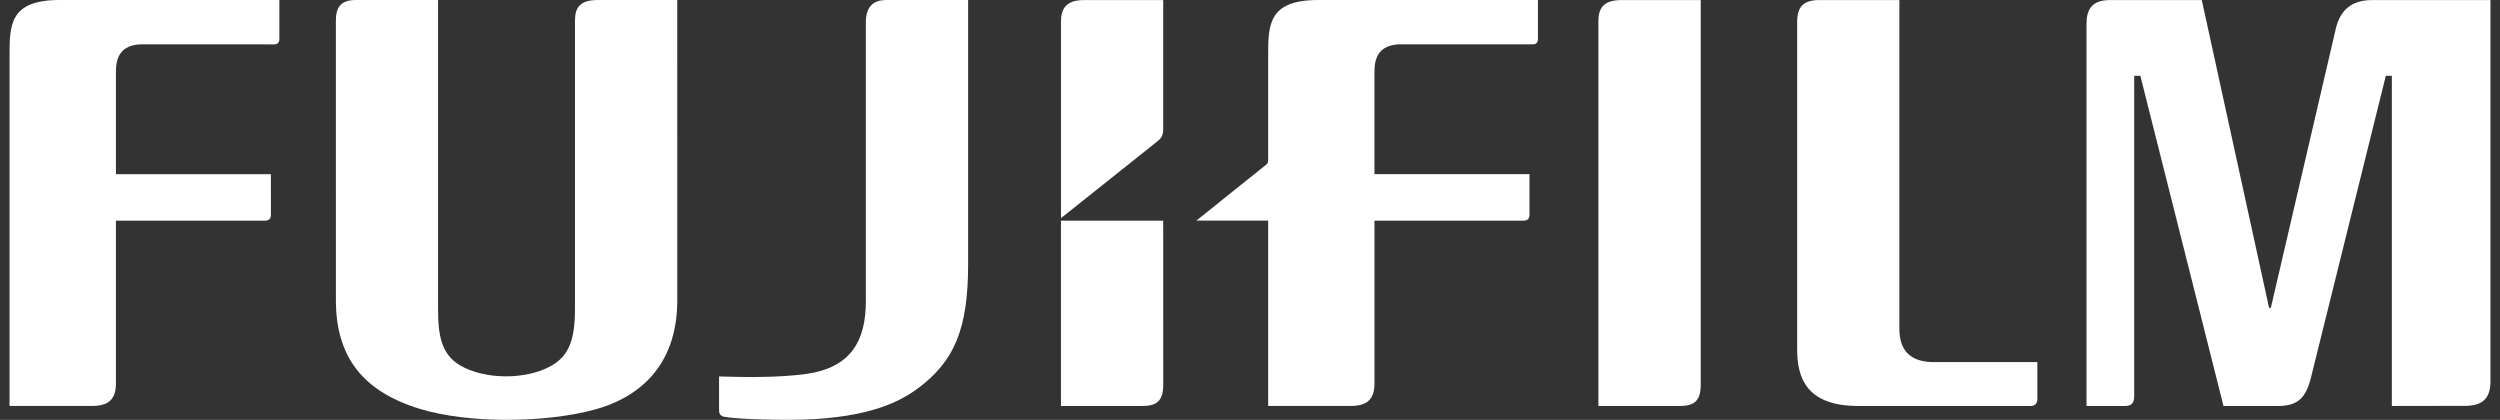 <svg xmlns="http://www.w3.org/2000/svg" width="131" height="22" viewBox="0 0 131 22" fill="none"><rect x="0" y="0" width="131" height="22" fill="#333333" stroke="none"/><path d="M99.527 0.003V17.222C99.527 18.341 100.07 18.915 101.178 18.973C101.191 18.974 106.757 18.974 106.757 18.974V20.905C106.757 21.121 106.643 21.273 106.407 21.273H97.374C94.583 21.273 94.171 19.711 94.171 18.292V1.173C94.171 0.365 94.473 -0.017 95.412 0.004L99.527 0.003ZM89.117 0.003L89.118 20.151C89.118 21.048 88.745 21.273 87.995 21.273H83.756V1.115C83.756 0.45 84.006 0.004 84.957 0.004L89.117 0.003ZM0.5 2.934C0.5 1.313 0.503 0 3.123 0H14.638V2.047C14.638 2.193 14.57 2.325 14.369 2.325L7.469 2.322C6.542 2.322 6.075 2.775 6.075 3.726V9.127H14.194L14.195 11.272C14.195 11.462 14.078 11.562 13.895 11.562H6.075V20.132C6.058 20.959 5.652 21.288 4.76 21.271H0.5V2.934ZM22.954 0.001V16.213C22.954 17.605 23.147 18.581 24.108 19.145C25.395 19.903 27.576 19.915 28.889 19.166C29.786 18.657 30.129 17.838 30.129 16.218V1.081C30.129 0.4 30.385 0.001 31.32 0.001H35.487L35.489 15.734C35.489 19.389 33.226 20.888 31.225 21.444C28.563 22.182 24.52 22.194 22.008 21.427C19.006 20.508 17.604 18.701 17.601 15.735L17.599 1.093C17.599 0.386 17.849 0.001 18.648 0.001H22.954ZM124.304 0.004C123.247 0.004 122.644 0.505 122.405 1.465L118.992 16.131L118.899 16.129L115.374 0.004H110.555C109.625 0.004 109.333 0.49 109.333 1.241V21.273H111.369C111.696 21.273 111.832 21.107 111.832 20.768V3.972H112.154L116.511 21.273H119.365C120.44 21.273 120.84 20.824 121.105 19.743L125.017 3.972H125.333L125.332 21.273L129.139 21.267C130.074 21.267 130.5 20.902 130.5 19.968V0.003L124.304 0.004ZM60.953 11.562H55.594V21.273H59.831C60.578 21.273 60.954 21.05 60.954 20.151C60.954 20.151 60.952 15.998 60.952 11.562" fill="white"></path><path d="M60.64 7.412C60.828 7.257 60.938 7.14 60.952 6.807V0.004H56.792C55.855 0.004 55.595 0.469 55.595 1.132V11.431L60.64 7.412Z" fill="white"></path><path d="M42.27 19.59C44.598 19.256 45.371 17.85 45.371 15.777V1.158C45.371 0.283 45.837 0 46.438 0H50.73V13.823C50.73 17.223 50.026 18.94 48.046 20.389C47.015 21.141 45.213 21.999 41.309 21.999C39.073 21.999 38.079 21.87 37.945 21.839C37.756 21.795 37.679 21.677 37.679 21.51V19.726C38.597 19.752 40.7 19.818 42.27 19.59M69.07 0.001C66.453 0.001 66.452 1.313 66.452 2.935V8.415C66.452 8.528 66.404 8.574 66.353 8.624L62.688 11.561H66.452V21.271H70.71C71.602 21.288 72.007 20.958 72.023 20.133V11.563H79.842C80.026 11.563 80.144 11.462 80.144 11.273V9.126H72.022V3.725C72.022 2.775 72.49 2.322 73.416 2.322L80.319 2.324C80.517 2.324 80.587 2.193 80.587 2.048V0.001L69.07 0.001Z" fill="white"></path></svg>